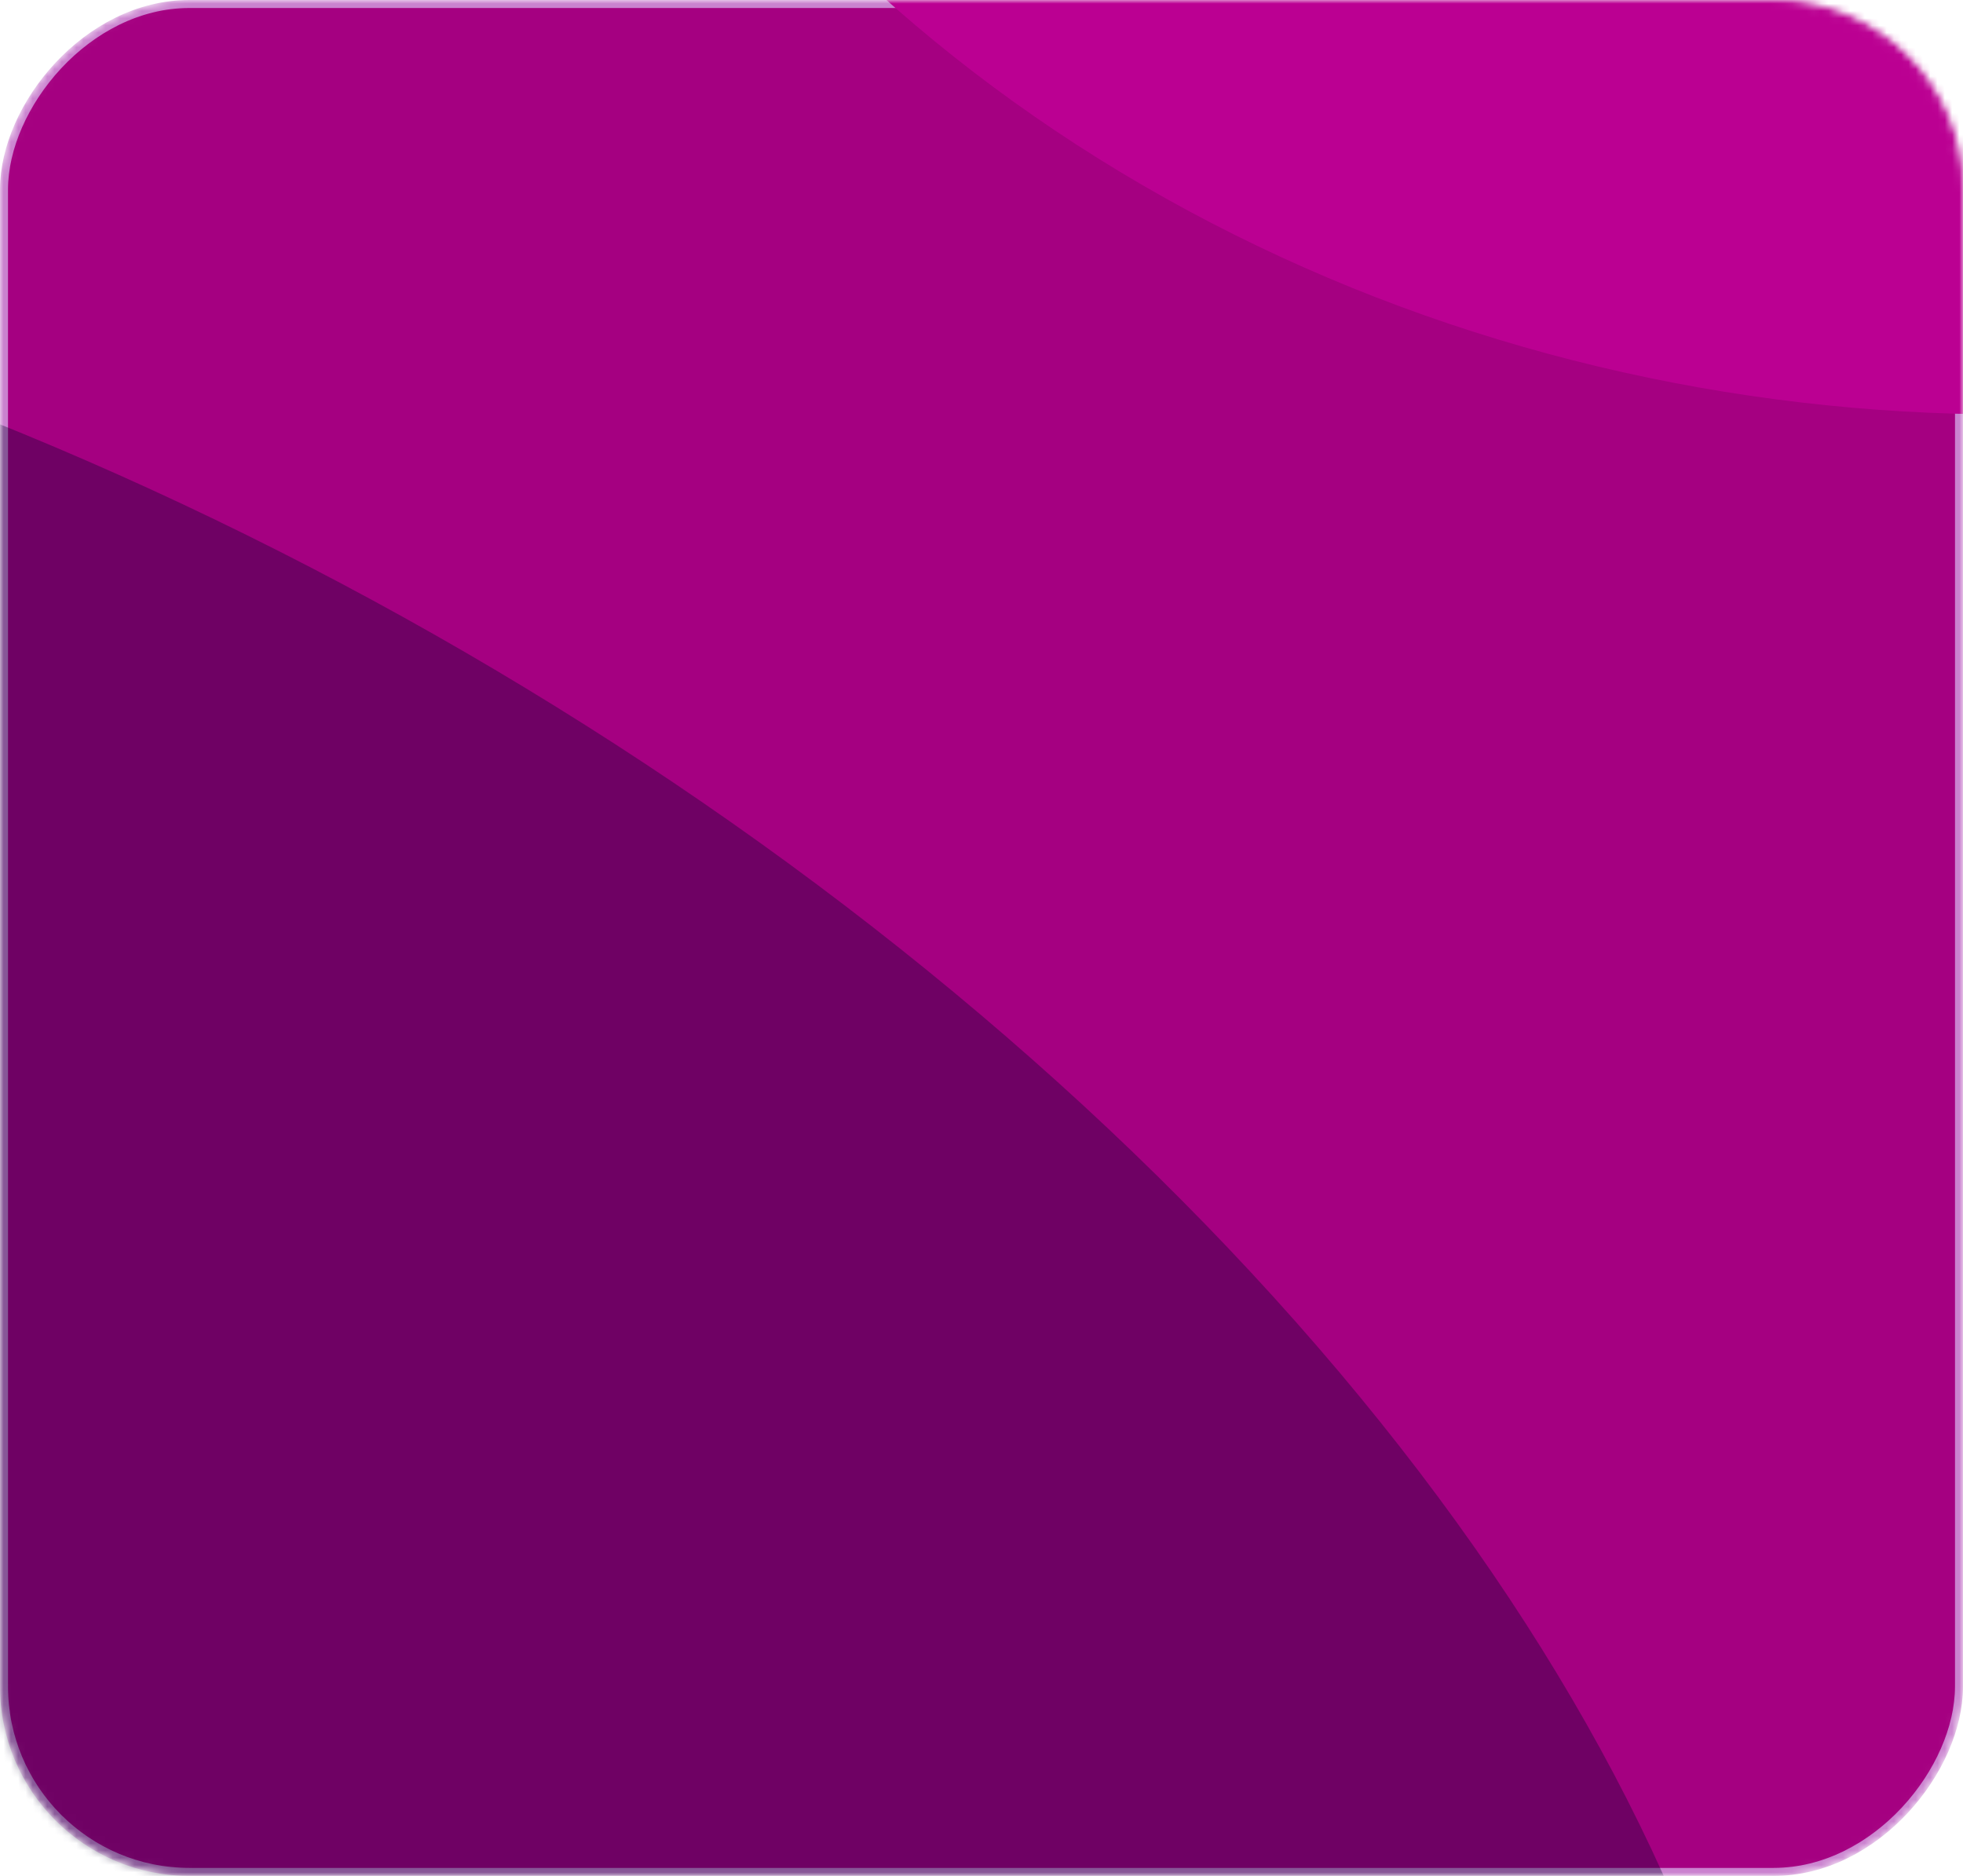 <?xml version="1.0" encoding="UTF-8"?> <svg xmlns="http://www.w3.org/2000/svg" width="270" height="258" viewBox="0 0 270 258" fill="none"><mask id="mask0_2008_7" style="mask-type:alpha" maskUnits="userSpaceOnUse" x="0" y="0" width="270" height="258"><rect data-figma-bg-blur-radius="20" x="-0.55" y="0.55" width="268.9" height="256.9" rx="25.499" transform="matrix(-1 0 0 1 268.9 0)" fill="#A50081" stroke="#CA82CF" stroke-width="1.1"></rect></mask><g mask="url(#mask0_2008_7)"><rect data-figma-bg-blur-radius="20" x="-0.55" y="0.55" width="268.9" height="256.9" rx="25.499" transform="matrix(-1 0 0 1 268.9 0)" fill="#A50081" stroke="#CA82CF" stroke-width="1.1"></rect><g filter="url(#filter1_f_2008_7)"><ellipse cx="300.348" cy="176.938" rx="300.348" ry="176.938" transform="matrix(-0.874 -0.485 -0.485 0.874 317.953 230.533)" fill="#0D0330" fill-opacity="0.35"></ellipse></g><g filter="url(#filter2_f_2008_7)"><ellipse cx="219" cy="197" rx="219" ry="197" transform="matrix(-1 0 0 1 495 -337)" fill="#BB0092"></ellipse></g></g><defs><clipPath id="bgblur_0_2008_7_clip_path" transform="translate(0 0)"><rect x="-0.55" y="0.55" width="268.9" height="256.9" rx="25.499" transform="matrix(-1 0 0 1 268.9 0)"></rect></clipPath><clipPath id="bgblur_1_2008_7_clip_path" transform="translate(20 20)"><rect x="-0.55" y="0.55" width="268.9" height="256.9" rx="25.499" transform="matrix(-1 0 0 1 268.9 0)"></rect></clipPath><filter id="filter1_f_2008_7" x="-456.886" y="-123.089" width="852.725" height="725.116" filterUnits="userSpaceOnUse" color-interpolation-filters="sRGB"><feFlood flood-opacity="0" result="BackgroundImageFix"></feFlood><feBlend mode="normal" in="SourceGraphic" in2="BackgroundImageFix" result="shape"></feBlend><feGaussianBlur stdDeviation="75" result="effect1_foregroundBlur_2008_7"></feGaussianBlur></filter><filter id="filter2_f_2008_7" x="-33" y="-427" width="618" height="574" filterUnits="userSpaceOnUse" color-interpolation-filters="sRGB"><feFlood flood-opacity="0" result="BackgroundImageFix"></feFlood><feBlend mode="normal" in="SourceGraphic" in2="BackgroundImageFix" result="shape"></feBlend><feGaussianBlur stdDeviation="45" result="effect1_foregroundBlur_2008_7"></feGaussianBlur></filter></defs></svg> 